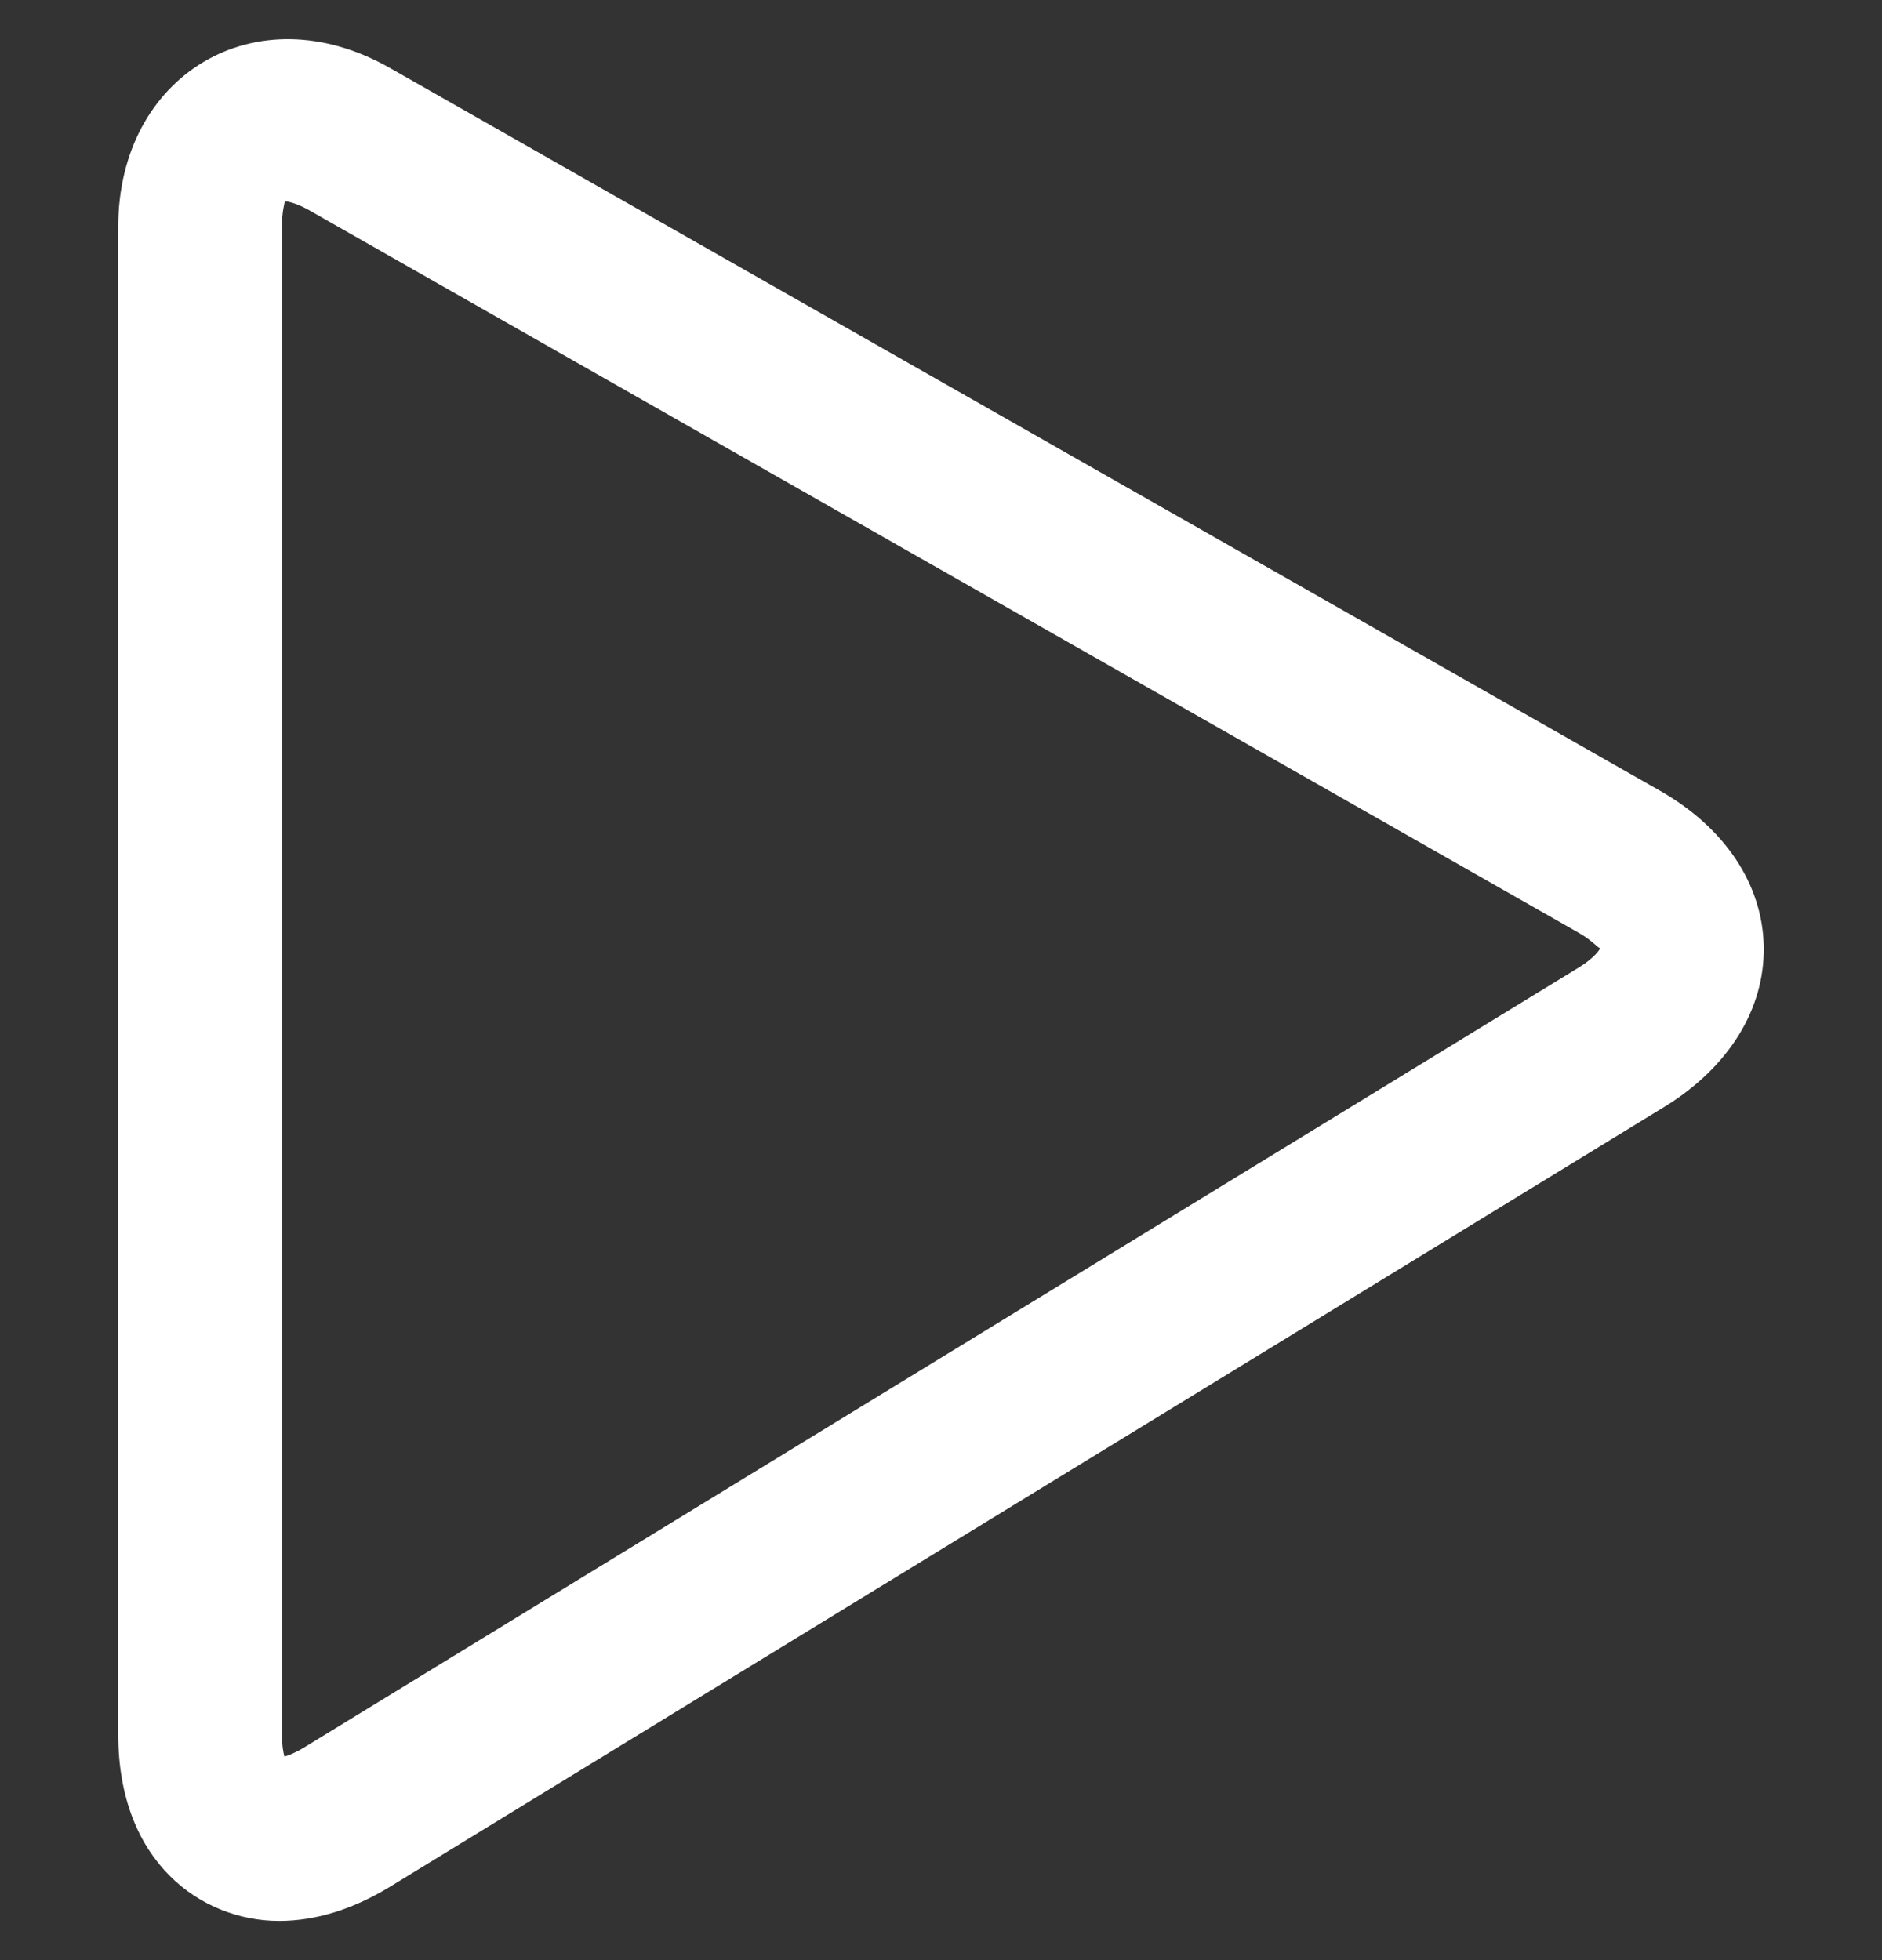 <svg width="24" height="25" viewBox="0 0 24 25" fill="none" xmlns="http://www.w3.org/2000/svg">
<rect x="0" y="0" width="24" height="25" fill="#333333" stroke="none"/>
<g clip-path="url(#clip0)">
<path d="M21.163 10.082L4.976 0.869C3.259 -0.111 1.508 0.961 1.508 2.889V22.122C1.508 23.755 2.571 24.5 3.559 24.5C4.025 24.5 4.499 24.353 4.97 24.066L21.23 14.114C22.047 13.611 22.506 12.868 22.492 12.074C22.479 11.279 21.995 10.553 21.163 10.082ZM20.14 12.336L3.881 22.286C3.772 22.353 3.686 22.387 3.627 22.404C3.611 22.345 3.595 22.253 3.595 22.122V2.89C3.595 2.692 3.631 2.592 3.631 2.567C3.694 2.571 3.806 2.604 3.947 2.684L20.132 11.897C20.331 12.011 20.39 12.11 20.409 12.088C20.399 12.116 20.331 12.217 20.14 12.336Z" fill="white"/>
</g>
<defs>
<clipPath id="clip0">
<rect width="24" height="24" fill="white" transform="translate(0 0.5)"/>
</clipPath>
</defs>
</svg>
